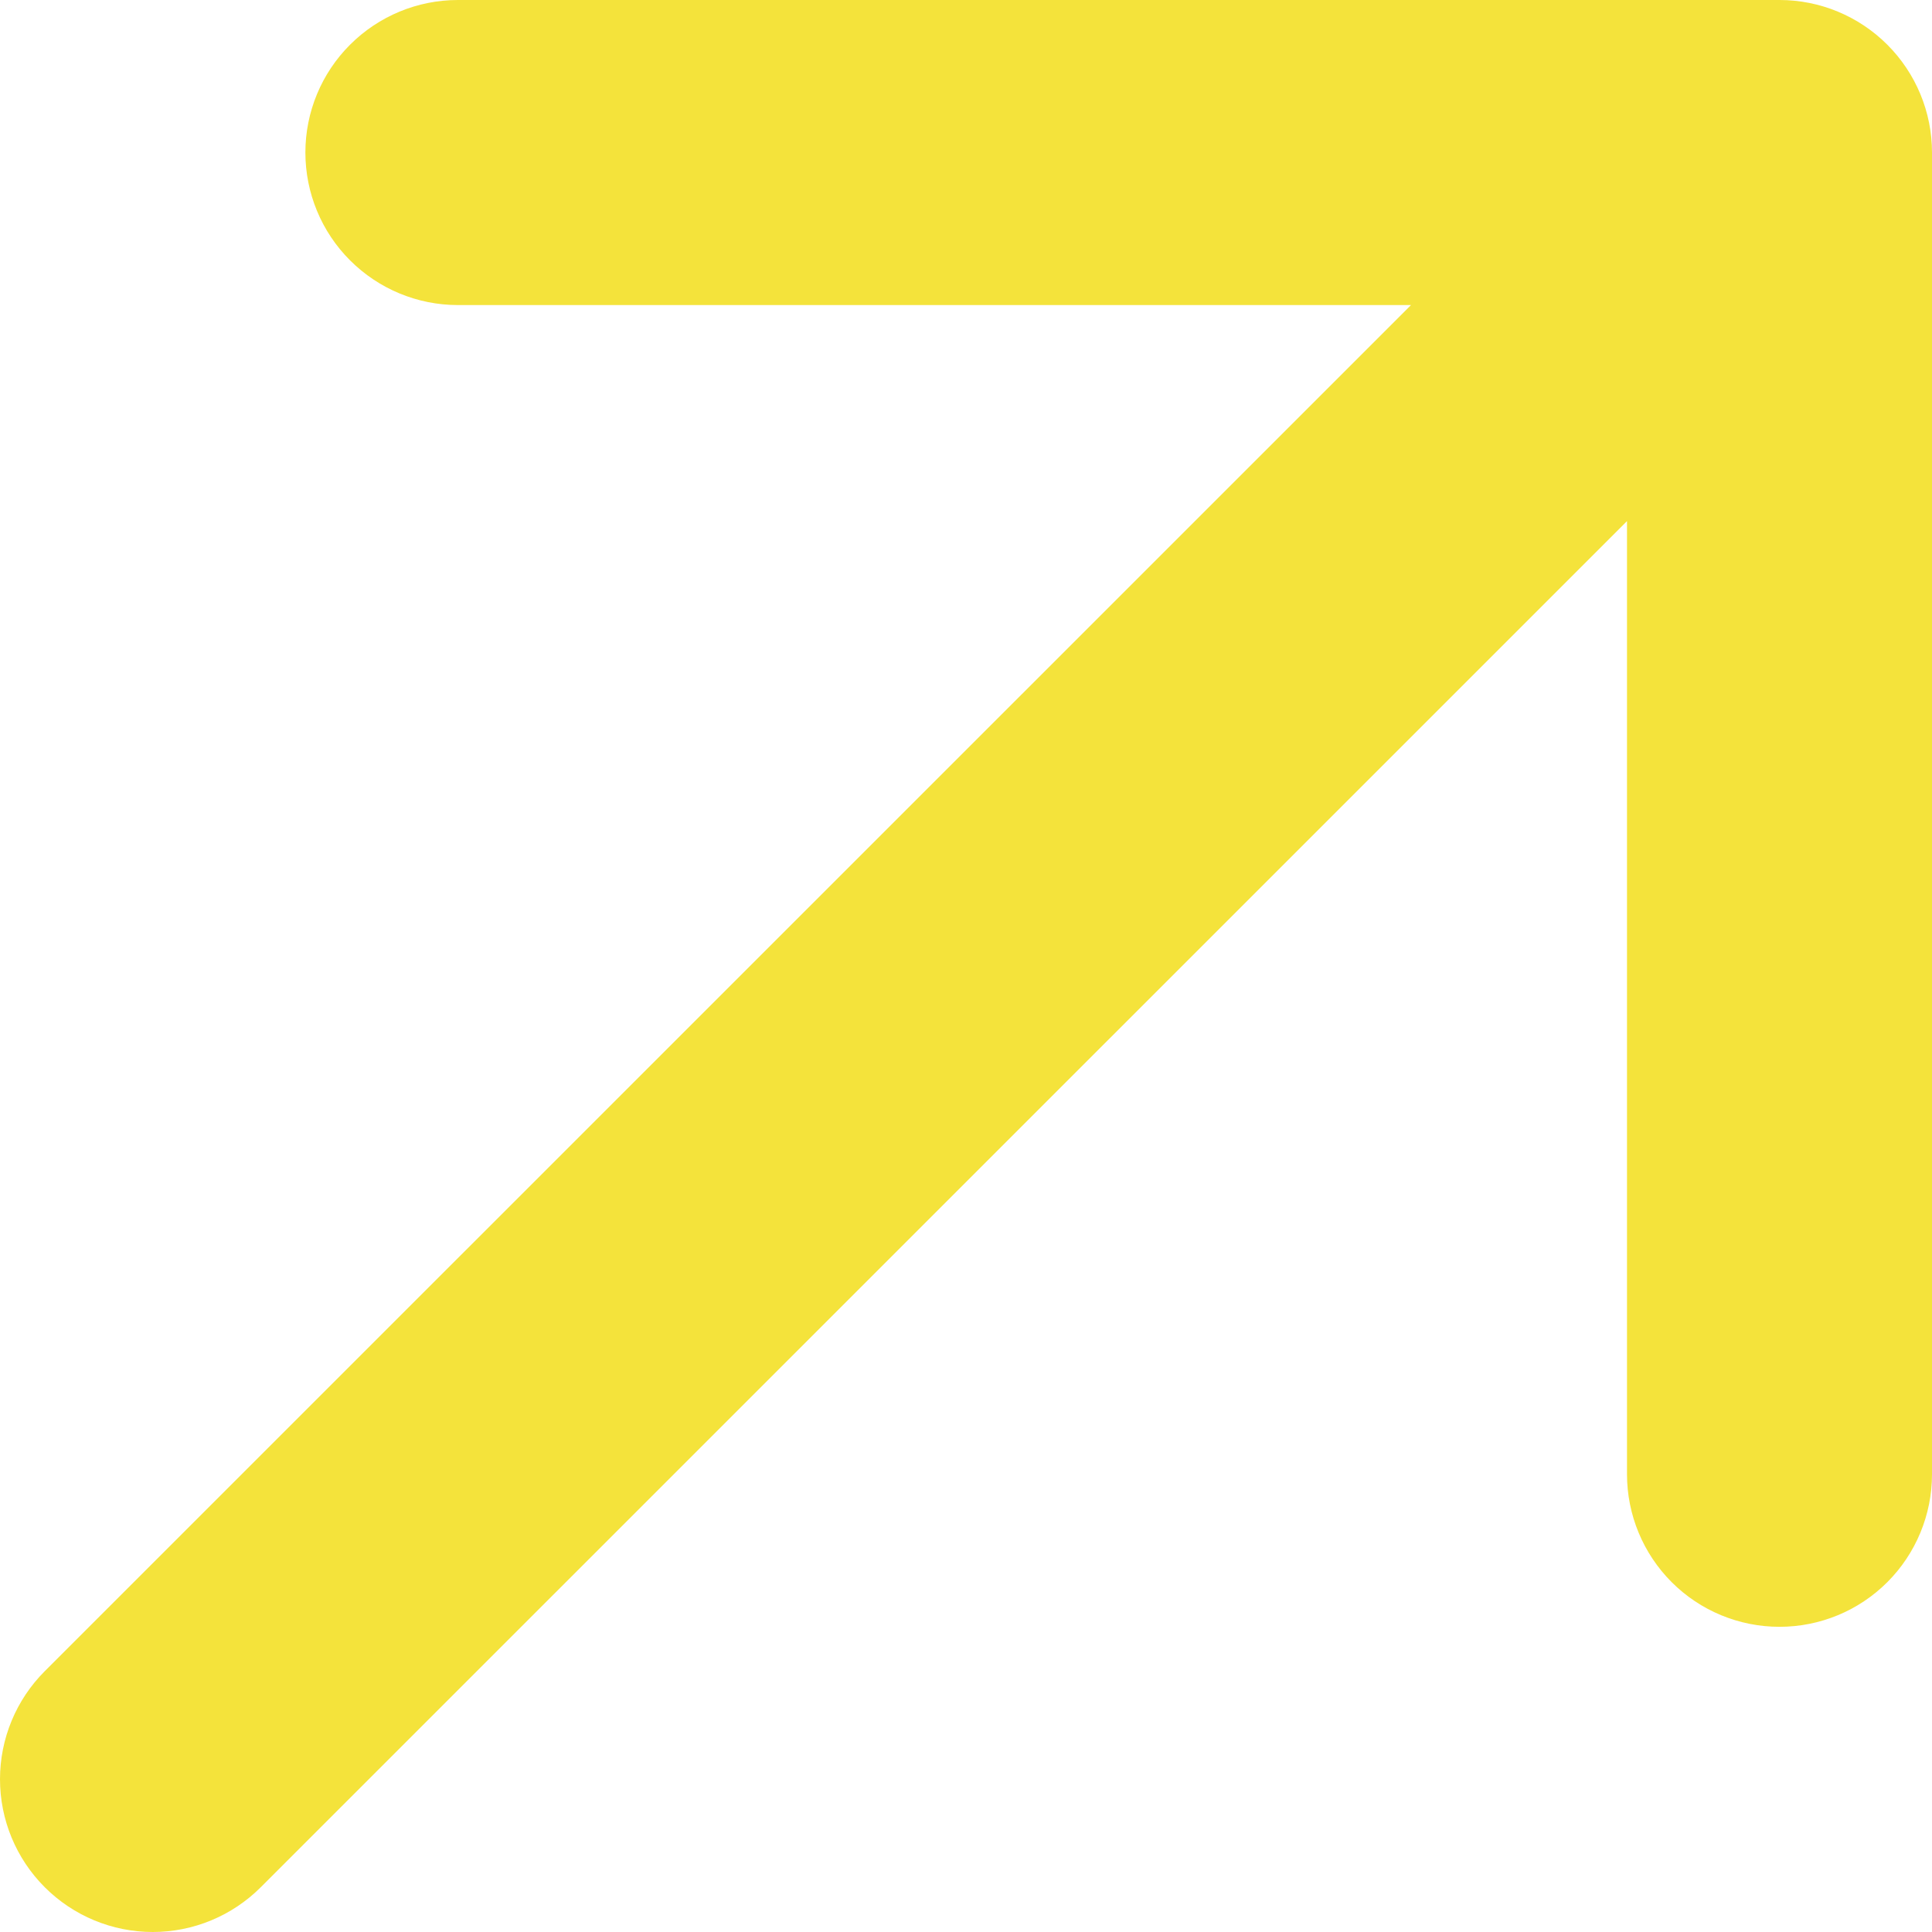 <svg width="30" height="30" viewBox="0 0 30 30" fill="none" xmlns="http://www.w3.org/2000/svg">
<path d="M30 2.368V22.893C30 23.521 29.75 24.124 29.306 24.568C28.862 25.012 28.26 25.261 27.632 25.261C27.004 25.261 26.402 25.012 25.958 24.568C25.514 24.124 25.264 23.521 25.264 22.893V8.092L4.049 29.305C3.604 29.75 3.001 30 2.372 30C1.743 30 1.14 29.75 0.695 29.305C0.25 28.86 0 28.257 0 27.628C0 26.998 0.25 26.395 0.695 25.95L21.91 4.737H7.11C6.482 4.737 5.88 4.487 5.436 4.043C4.991 3.599 4.742 2.996 4.742 2.368C4.742 1.74 4.991 1.138 5.436 0.694C5.88 0.25 6.482 0 7.11 0H27.632C28.26 0 28.862 0.25 29.306 0.694C29.75 1.138 30 1.74 30 2.368Z" fill="#f4e33b"/>
</svg>
